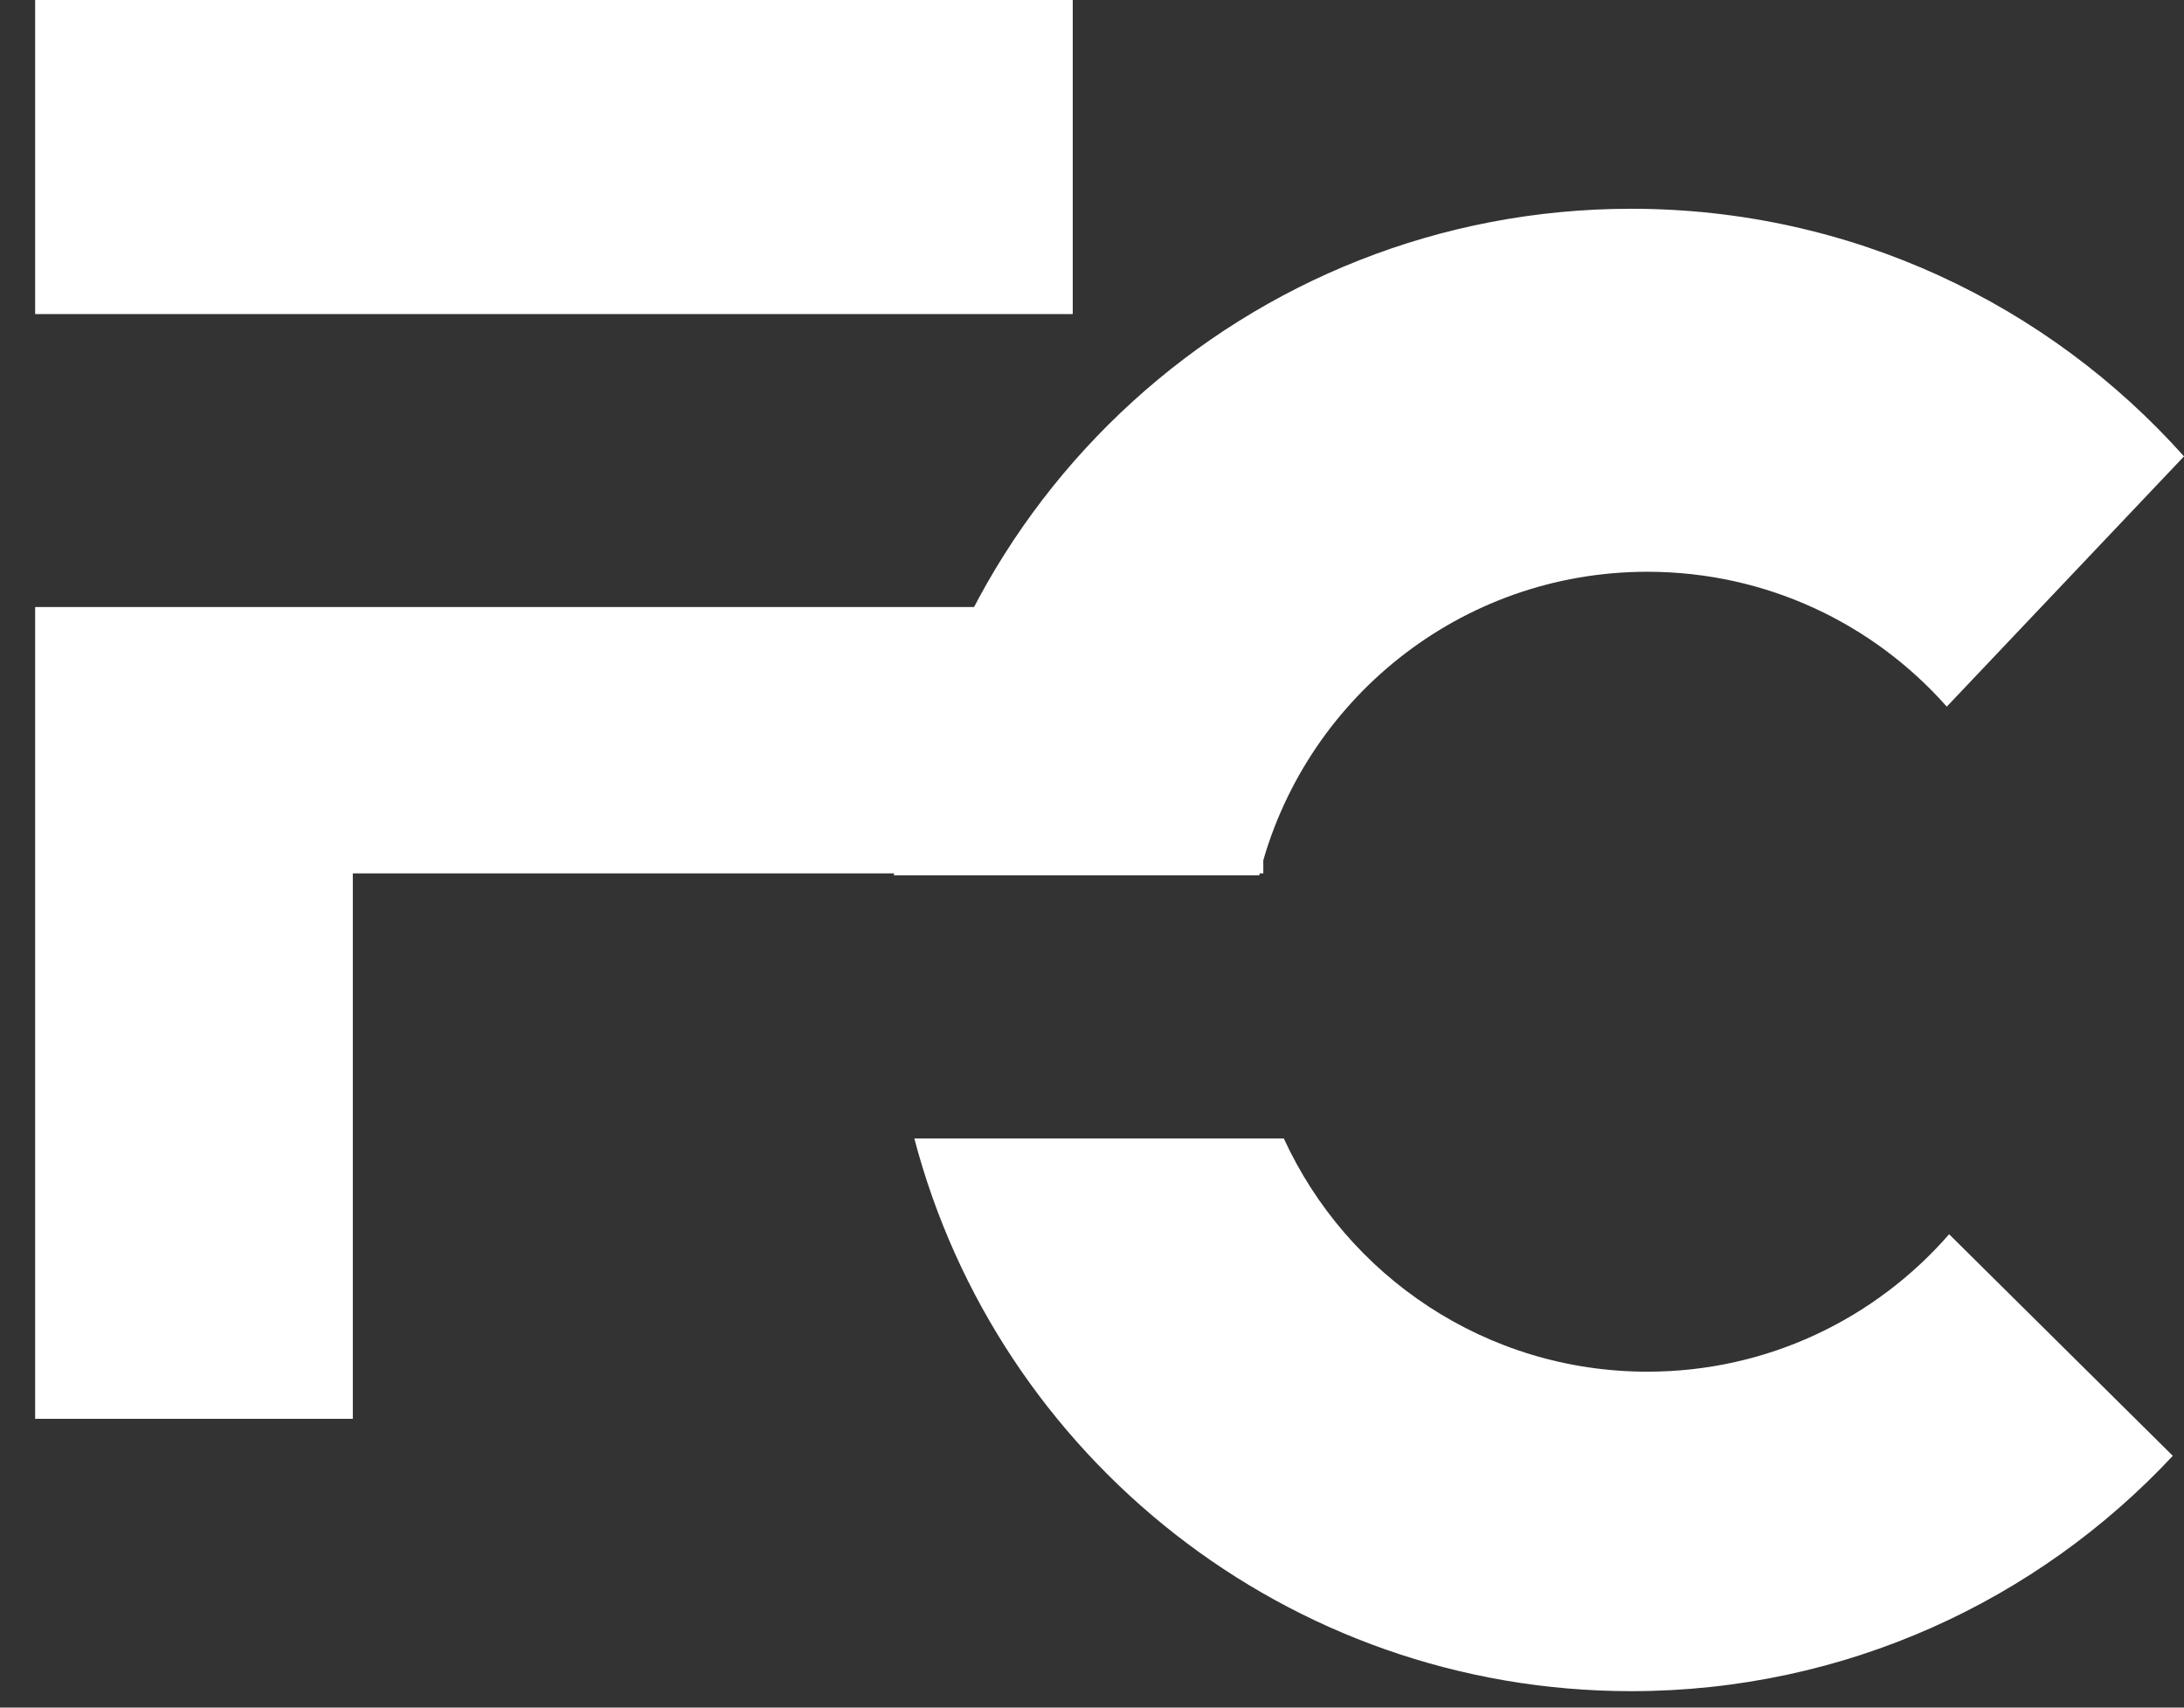 <svg width="55" height="43" viewBox="0 0 55 43" fill="none" xmlns="http://www.w3.org/2000/svg">
<rect x="0" y="0" width="55" height="43" fill="#333333" stroke="none"/>
<path d="M27.015 0H0.885V7.909H27.015V0Z" fill="white"/>
<path d="M0.885 15.286V35.728H8.885V21.993H31.814V15.286H0.885Z" fill="white"/>
<path d="M31.712 22.042C32.797 17.651 36.76 14.398 41.486 14.398C44.488 14.398 47.182 15.709 49.026 17.794L55 11.492C51.583 7.667 46.613 5.257 41.079 5.257C31.406 5.257 23.453 12.616 22.51 22.041H31.712V22.042Z" fill="white"/>
<path d="M49.085 31.08C47.237 33.201 44.52 34.541 41.487 34.541C37.424 34.541 33.923 32.135 32.331 28.669H23.026C25.126 36.677 32.412 42.586 41.079 42.586C46.462 42.586 51.312 40.307 54.718 36.66L49.085 31.08Z" fill="white"/>
</svg>
